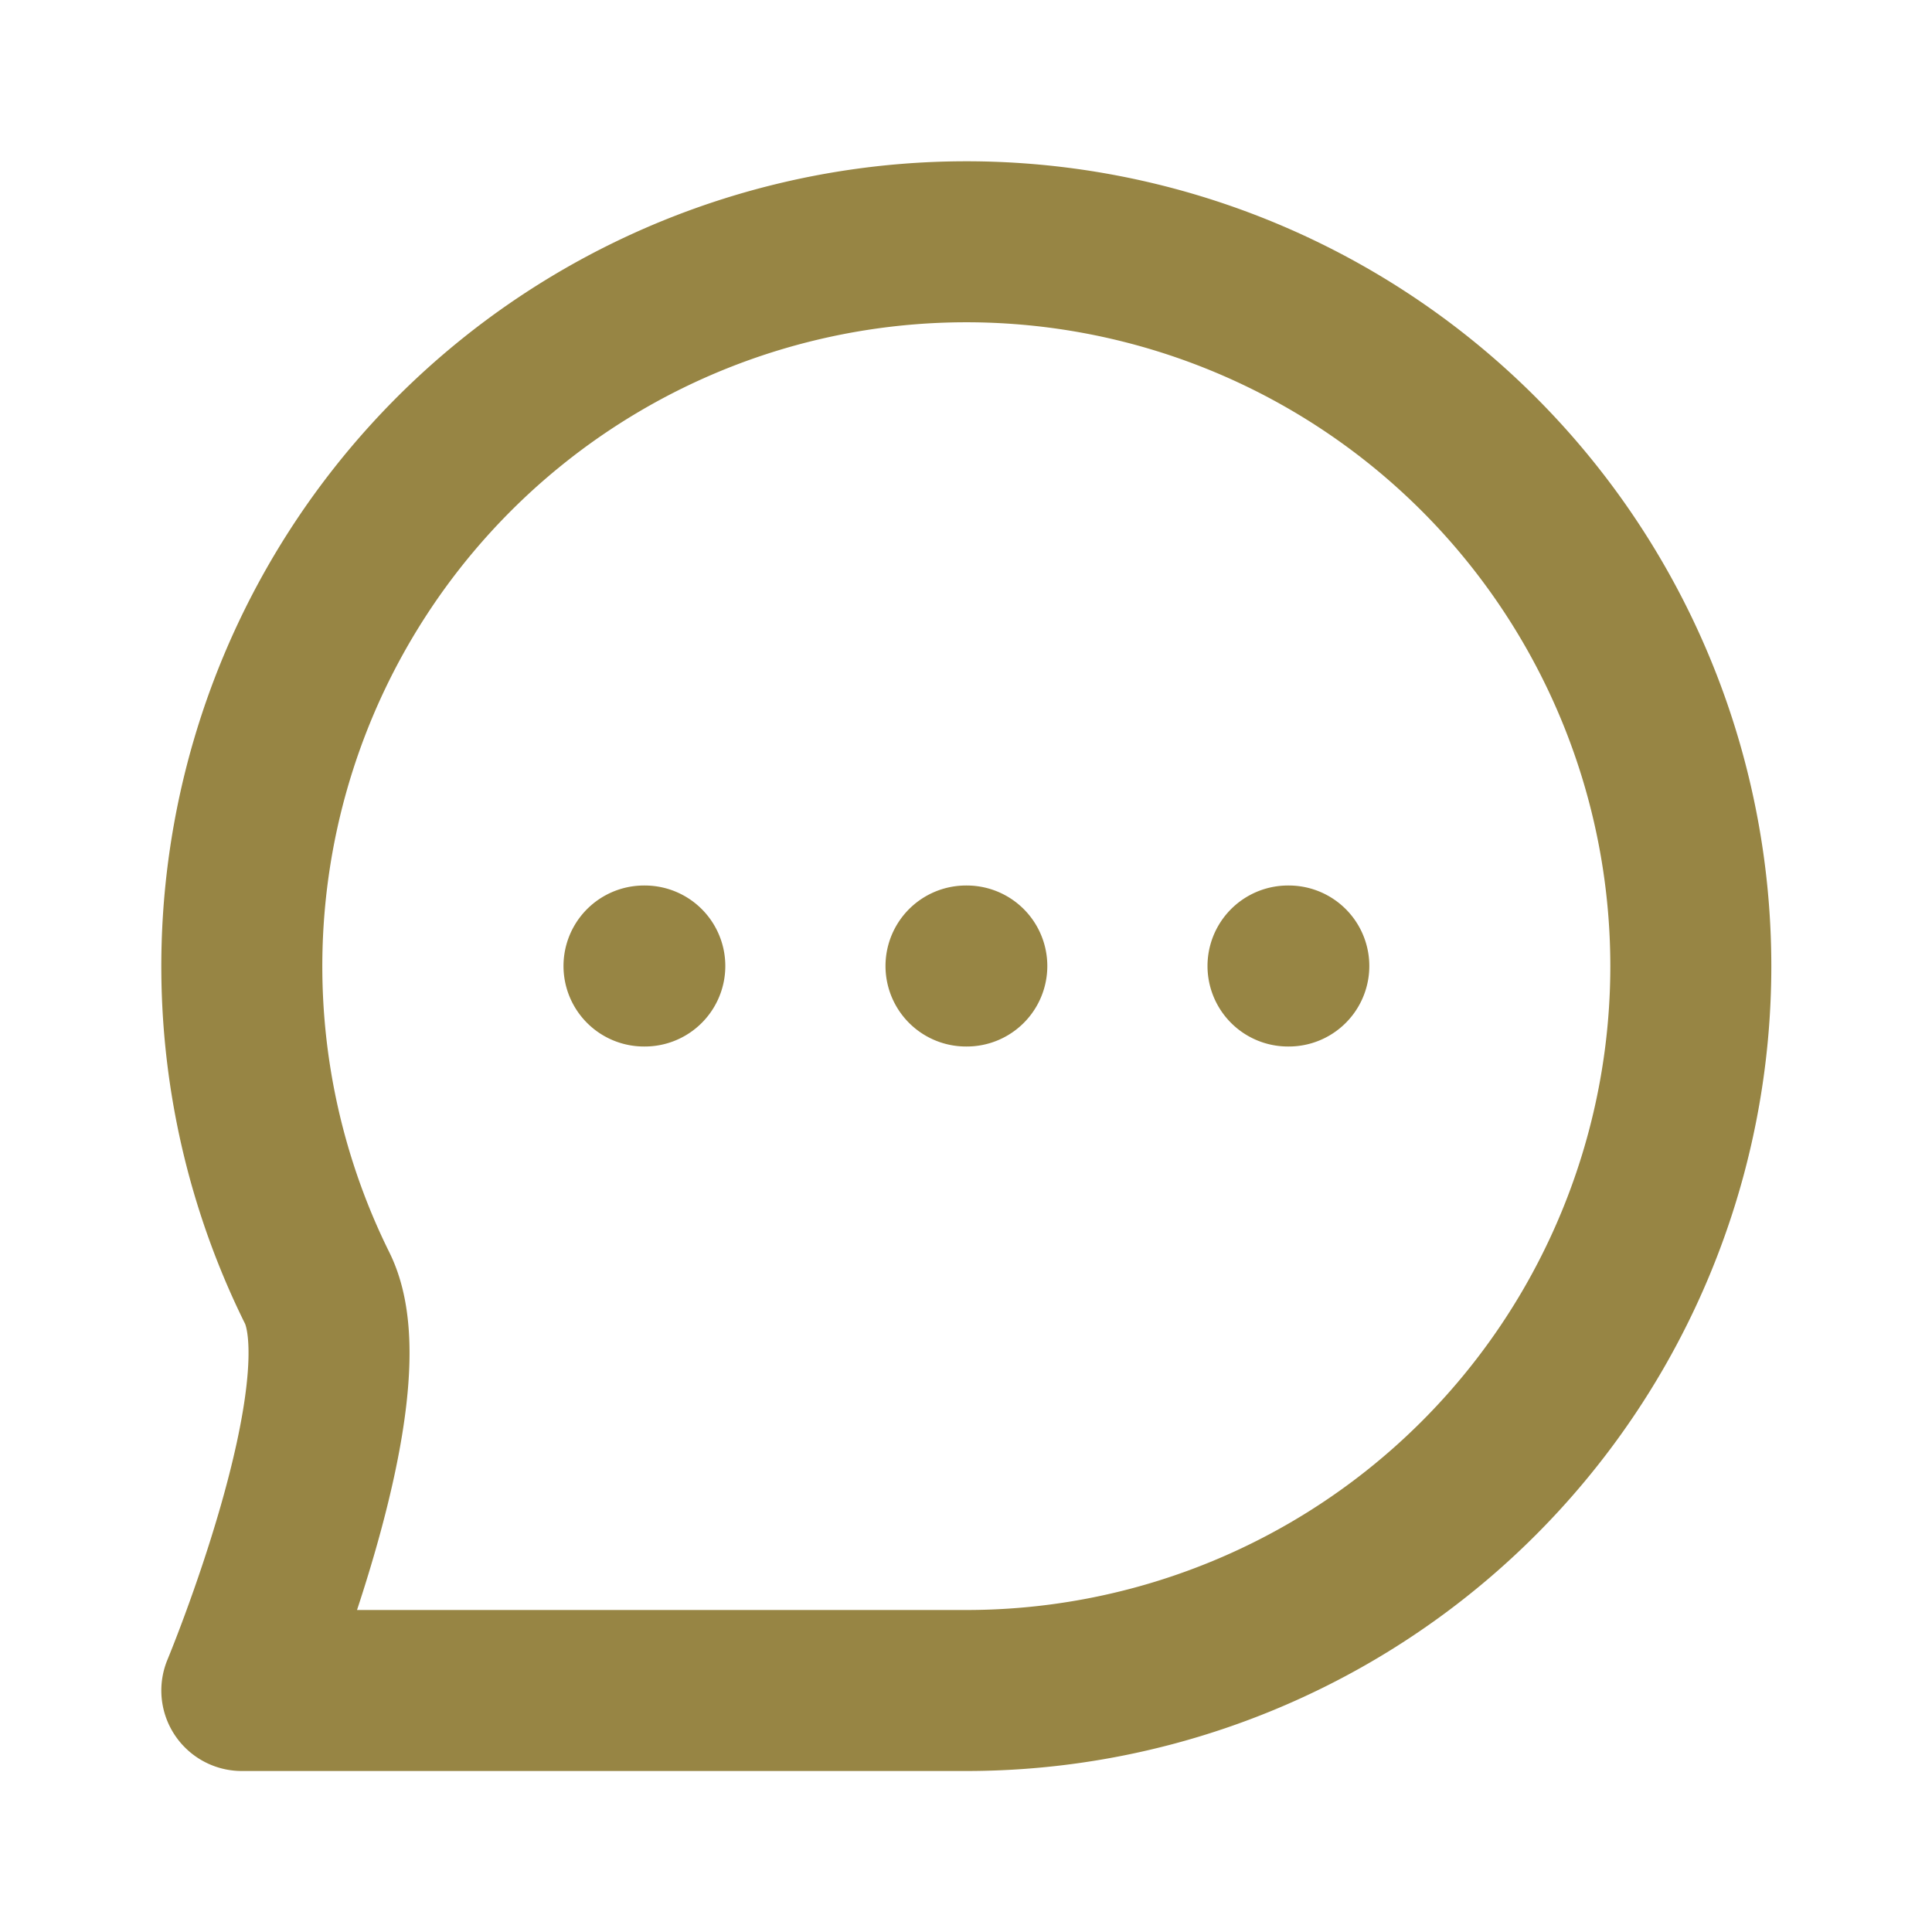 <svg xmlns="http://www.w3.org/2000/svg" fill="none" stroke="#978544" viewBox="0 0 24 24"><path stroke-linecap="round" stroke-linejoin="round" stroke-width="2" d="M8 12h.01M12 12h.01M16 12h.01m4.994 0a9 9 0 0 1-9 9h-9s1.56-3.744.936-5a9 9 0 1 1 17.064-4Z"/></svg>